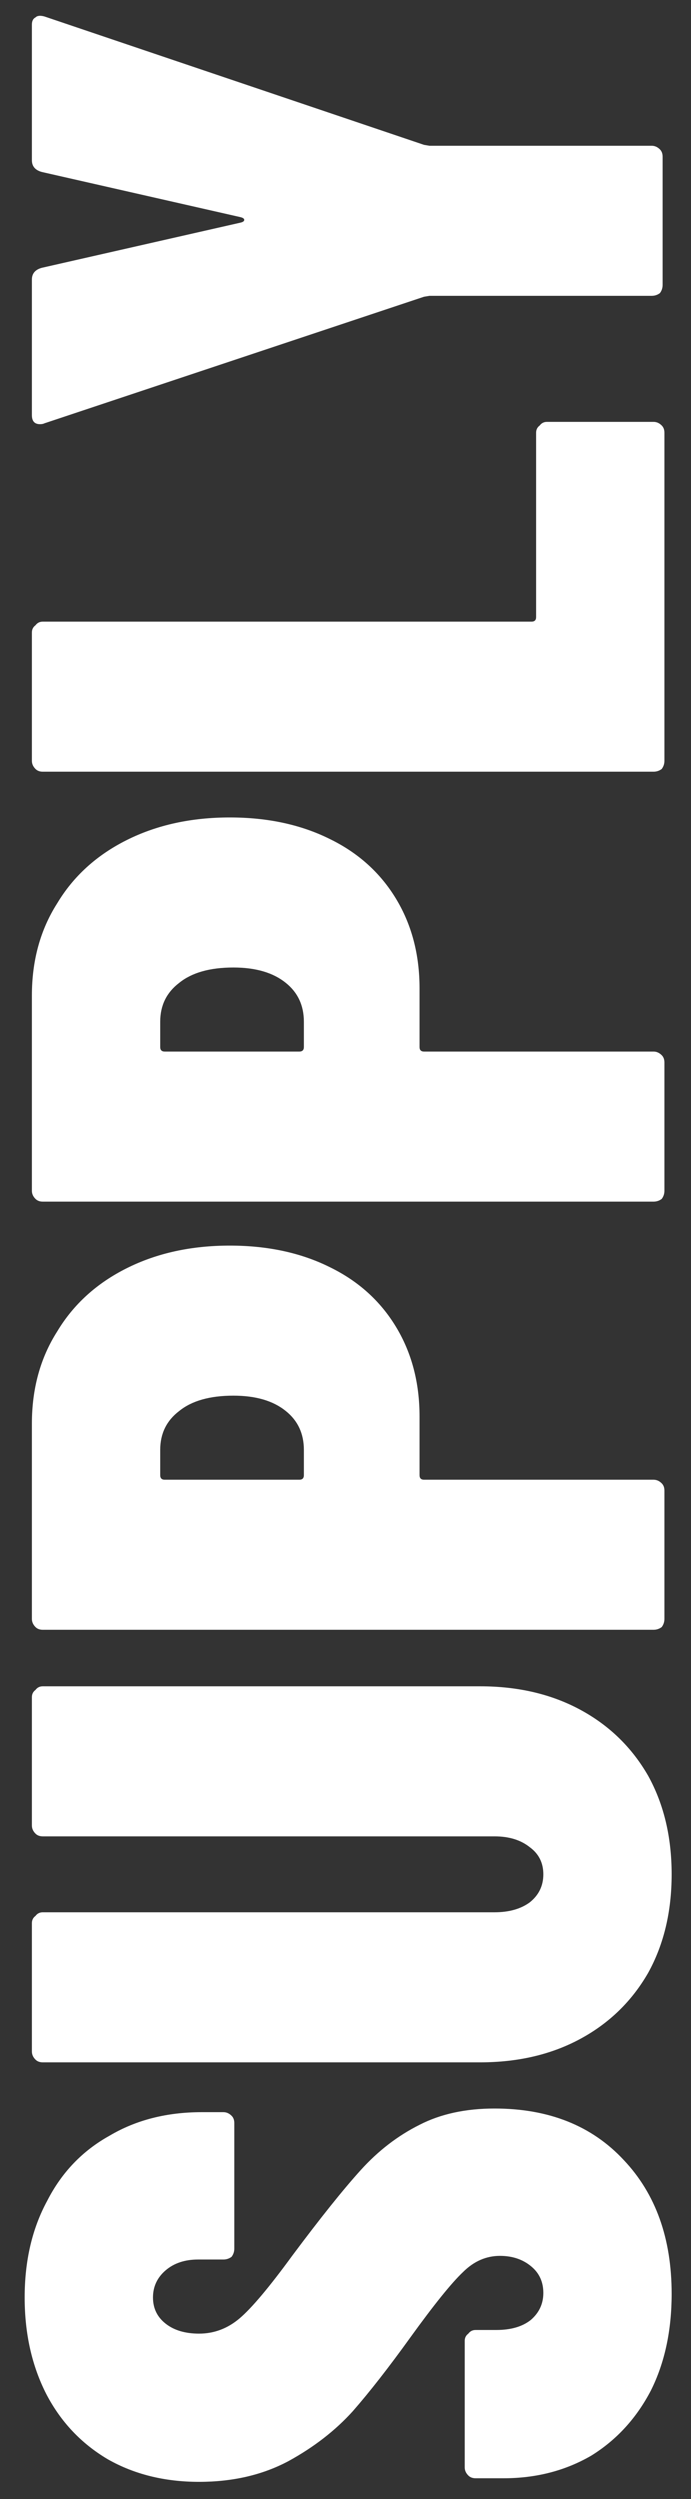 <svg xmlns="http://www.w3.org/2000/svg" width="26" height="94" viewBox="0 0 26 94" fill="none"><rect x="0" y="0" width="26" height="94" fill="#333333" stroke="none"/><path d="M24.932 10.719C24.932 10.833 24.898 10.935 24.83 11.025C24.739 11.093 24.637 11.127 24.524 11.127L16.16 11.127L15.956 11.161L1.676 15.921C1.631 15.944 1.574 15.955 1.506 15.955C1.302 15.955 1.2 15.842 1.2 15.615L1.2 10.515C1.2 10.289 1.325 10.141 1.574 10.073L9.054 8.373C9.145 8.351 9.19 8.317 9.19 8.271C9.19 8.226 9.145 8.192 9.054 8.169L1.574 6.469C1.325 6.401 1.2 6.254 1.2 6.027L1.2 0.927C1.2 0.791 1.245 0.701 1.336 0.655C1.404 0.587 1.517 0.576 1.676 0.621L15.956 5.449L16.16 5.483L24.524 5.483C24.637 5.483 24.739 5.529 24.83 5.619C24.898 5.687 24.932 5.778 24.932 5.891L24.932 10.719Z" fill="white"></path><path d="M25 28.618C25 28.731 24.966 28.833 24.898 28.924C24.807 28.992 24.705 29.026 24.592 29.026L1.608 29.026C1.495 29.026 1.404 28.992 1.336 28.924C1.245 28.833 1.2 28.731 1.2 28.618L1.2 23.79C1.2 23.676 1.245 23.586 1.336 23.518C1.404 23.427 1.495 23.382 1.608 23.382L20.002 23.382C20.115 23.382 20.172 23.325 20.172 23.212L20.172 16.276C20.172 16.162 20.217 16.072 20.308 16.004C20.376 15.913 20.467 15.868 20.58 15.868L24.592 15.868C24.705 15.868 24.807 15.913 24.898 16.004C24.966 16.072 25 16.162 25 16.276L25 28.618Z" fill="white"></path><path d="M1.2 37.445C1.2 36.13 1.517 34.974 2.152 33.977C2.764 32.957 3.637 32.164 4.77 31.597C5.903 31.03 7.195 30.747 8.646 30.747C10.074 30.747 11.332 31.019 12.42 31.563C13.485 32.084 14.313 32.833 14.902 33.807C15.491 34.782 15.786 35.904 15.786 37.173L15.786 39.383C15.786 39.496 15.843 39.553 15.956 39.553L24.592 39.553C24.705 39.553 24.807 39.599 24.898 39.689C24.966 39.757 25 39.848 25 39.961L25 44.789C25 44.903 24.966 45.005 24.898 45.095C24.807 45.163 24.705 45.197 24.592 45.197L1.608 45.197C1.495 45.197 1.404 45.163 1.336 45.095C1.245 45.005 1.2 44.903 1.2 44.789L1.2 37.445ZM11.434 38.431C11.434 37.819 11.207 37.332 10.754 36.969C10.278 36.584 9.621 36.391 8.782 36.391C7.898 36.391 7.218 36.584 6.742 36.969C6.266 37.332 6.028 37.819 6.028 38.431L6.028 39.383C6.028 39.496 6.085 39.553 6.198 39.553L11.264 39.553C11.377 39.553 11.434 39.496 11.434 39.383L11.434 38.431Z" fill="white"></path><path d="M1.2 53.549C1.2 52.234 1.517 51.078 2.152 50.081C2.764 49.061 3.637 48.267 4.77 47.701C5.903 47.134 7.195 46.851 8.646 46.851C10.074 46.851 11.332 47.123 12.42 47.667C13.485 48.188 14.313 48.936 14.902 49.911C15.491 50.885 15.786 52.007 15.786 53.277L15.786 55.487C15.786 55.6 15.843 55.657 15.956 55.657L24.592 55.657C24.705 55.657 24.807 55.702 24.898 55.793C24.966 55.861 25 55.951 25 56.065L25 60.893C25 61.006 24.966 61.108 24.898 61.199C24.807 61.267 24.705 61.301 24.592 61.301L1.608 61.301C1.495 61.301 1.404 61.267 1.336 61.199C1.245 61.108 1.2 61.006 1.2 60.893L1.2 53.549ZM11.434 54.535C11.434 53.923 11.207 53.435 10.754 53.073C10.278 52.687 9.621 52.495 8.782 52.495C7.898 52.495 7.218 52.687 6.742 53.073C6.266 53.435 6.028 53.923 6.028 54.535L6.028 55.487C6.028 55.6 6.085 55.657 6.198 55.657L11.264 55.657C11.377 55.657 11.434 55.6 11.434 55.487L11.434 54.535Z" fill="white"></path><path d="M25.272 70.499C25.272 71.904 24.977 73.14 24.388 74.205C23.776 75.27 22.926 76.098 21.838 76.687C20.75 77.276 19.492 77.571 18.064 77.571L1.608 77.571C1.495 77.571 1.404 77.537 1.336 77.469C1.245 77.379 1.2 77.276 1.2 77.163L1.2 72.335C1.2 72.222 1.245 72.131 1.336 72.063C1.404 71.972 1.495 71.927 1.608 71.927L18.608 71.927C19.152 71.927 19.594 71.802 19.934 71.553C20.274 71.281 20.444 70.93 20.444 70.499C20.444 70.069 20.274 69.728 19.934 69.479C19.594 69.207 19.152 69.071 18.608 69.071L1.608 69.071C1.495 69.071 1.404 69.037 1.336 68.969C1.245 68.879 1.2 68.776 1.2 68.663L1.2 63.835C1.2 63.722 1.245 63.631 1.336 63.563C1.404 63.472 1.495 63.427 1.608 63.427L18.064 63.427C19.492 63.427 20.75 63.722 21.838 64.311C22.926 64.9 23.776 65.728 24.388 66.793C24.977 67.859 25.272 69.094 25.272 70.499Z" fill="white"></path><path d="M25.272 86.278C25.272 87.661 25.011 88.874 24.49 89.916C23.946 90.959 23.198 91.775 22.246 92.365C21.271 92.931 20.172 93.215 18.948 93.215L17.894 93.215C17.781 93.215 17.69 93.18 17.622 93.112C17.531 93.022 17.486 92.92 17.486 92.806L17.486 88.046C17.486 87.933 17.531 87.843 17.622 87.775C17.69 87.684 17.781 87.638 17.894 87.638L18.676 87.638C19.22 87.638 19.651 87.514 19.968 87.264C20.285 86.993 20.444 86.653 20.444 86.245C20.444 85.837 20.297 85.508 20.002 85.258C19.685 84.987 19.288 84.85 18.812 84.85C18.291 84.85 17.826 85.055 17.418 85.463C16.987 85.871 16.33 86.686 15.446 87.91C14.63 89.044 13.905 89.973 13.27 90.698C12.613 91.424 11.808 92.047 10.856 92.569C9.881 93.09 8.759 93.35 7.49 93.35C6.198 93.35 5.053 93.067 4.056 92.501C3.059 91.911 2.288 91.095 1.744 90.052C1.2 88.987 0.928 87.775 0.928 86.415C0.928 85.032 1.211 83.819 1.778 82.776C2.322 81.711 3.104 80.895 4.124 80.329C5.121 79.739 6.277 79.445 7.592 79.445L8.408 79.445C8.521 79.445 8.623 79.49 8.714 79.581C8.782 79.648 8.816 79.739 8.816 79.853L8.816 84.579C8.816 84.692 8.782 84.794 8.714 84.885C8.623 84.953 8.521 84.987 8.408 84.987L7.456 84.987C6.957 84.987 6.549 85.123 6.232 85.394C5.915 85.666 5.756 86.007 5.756 86.415C5.756 86.823 5.915 87.151 6.232 87.4C6.549 87.65 6.969 87.775 7.49 87.775C8.057 87.775 8.567 87.582 9.02 87.197C9.473 86.811 10.131 86.029 10.992 84.85C12.057 83.422 12.919 82.346 13.576 81.621C14.233 80.895 14.97 80.329 15.786 79.921C16.579 79.513 17.52 79.308 18.608 79.308C20.648 79.308 22.269 79.954 23.47 81.246C24.671 82.516 25.272 84.193 25.272 86.278Z" fill="white"></path></svg>